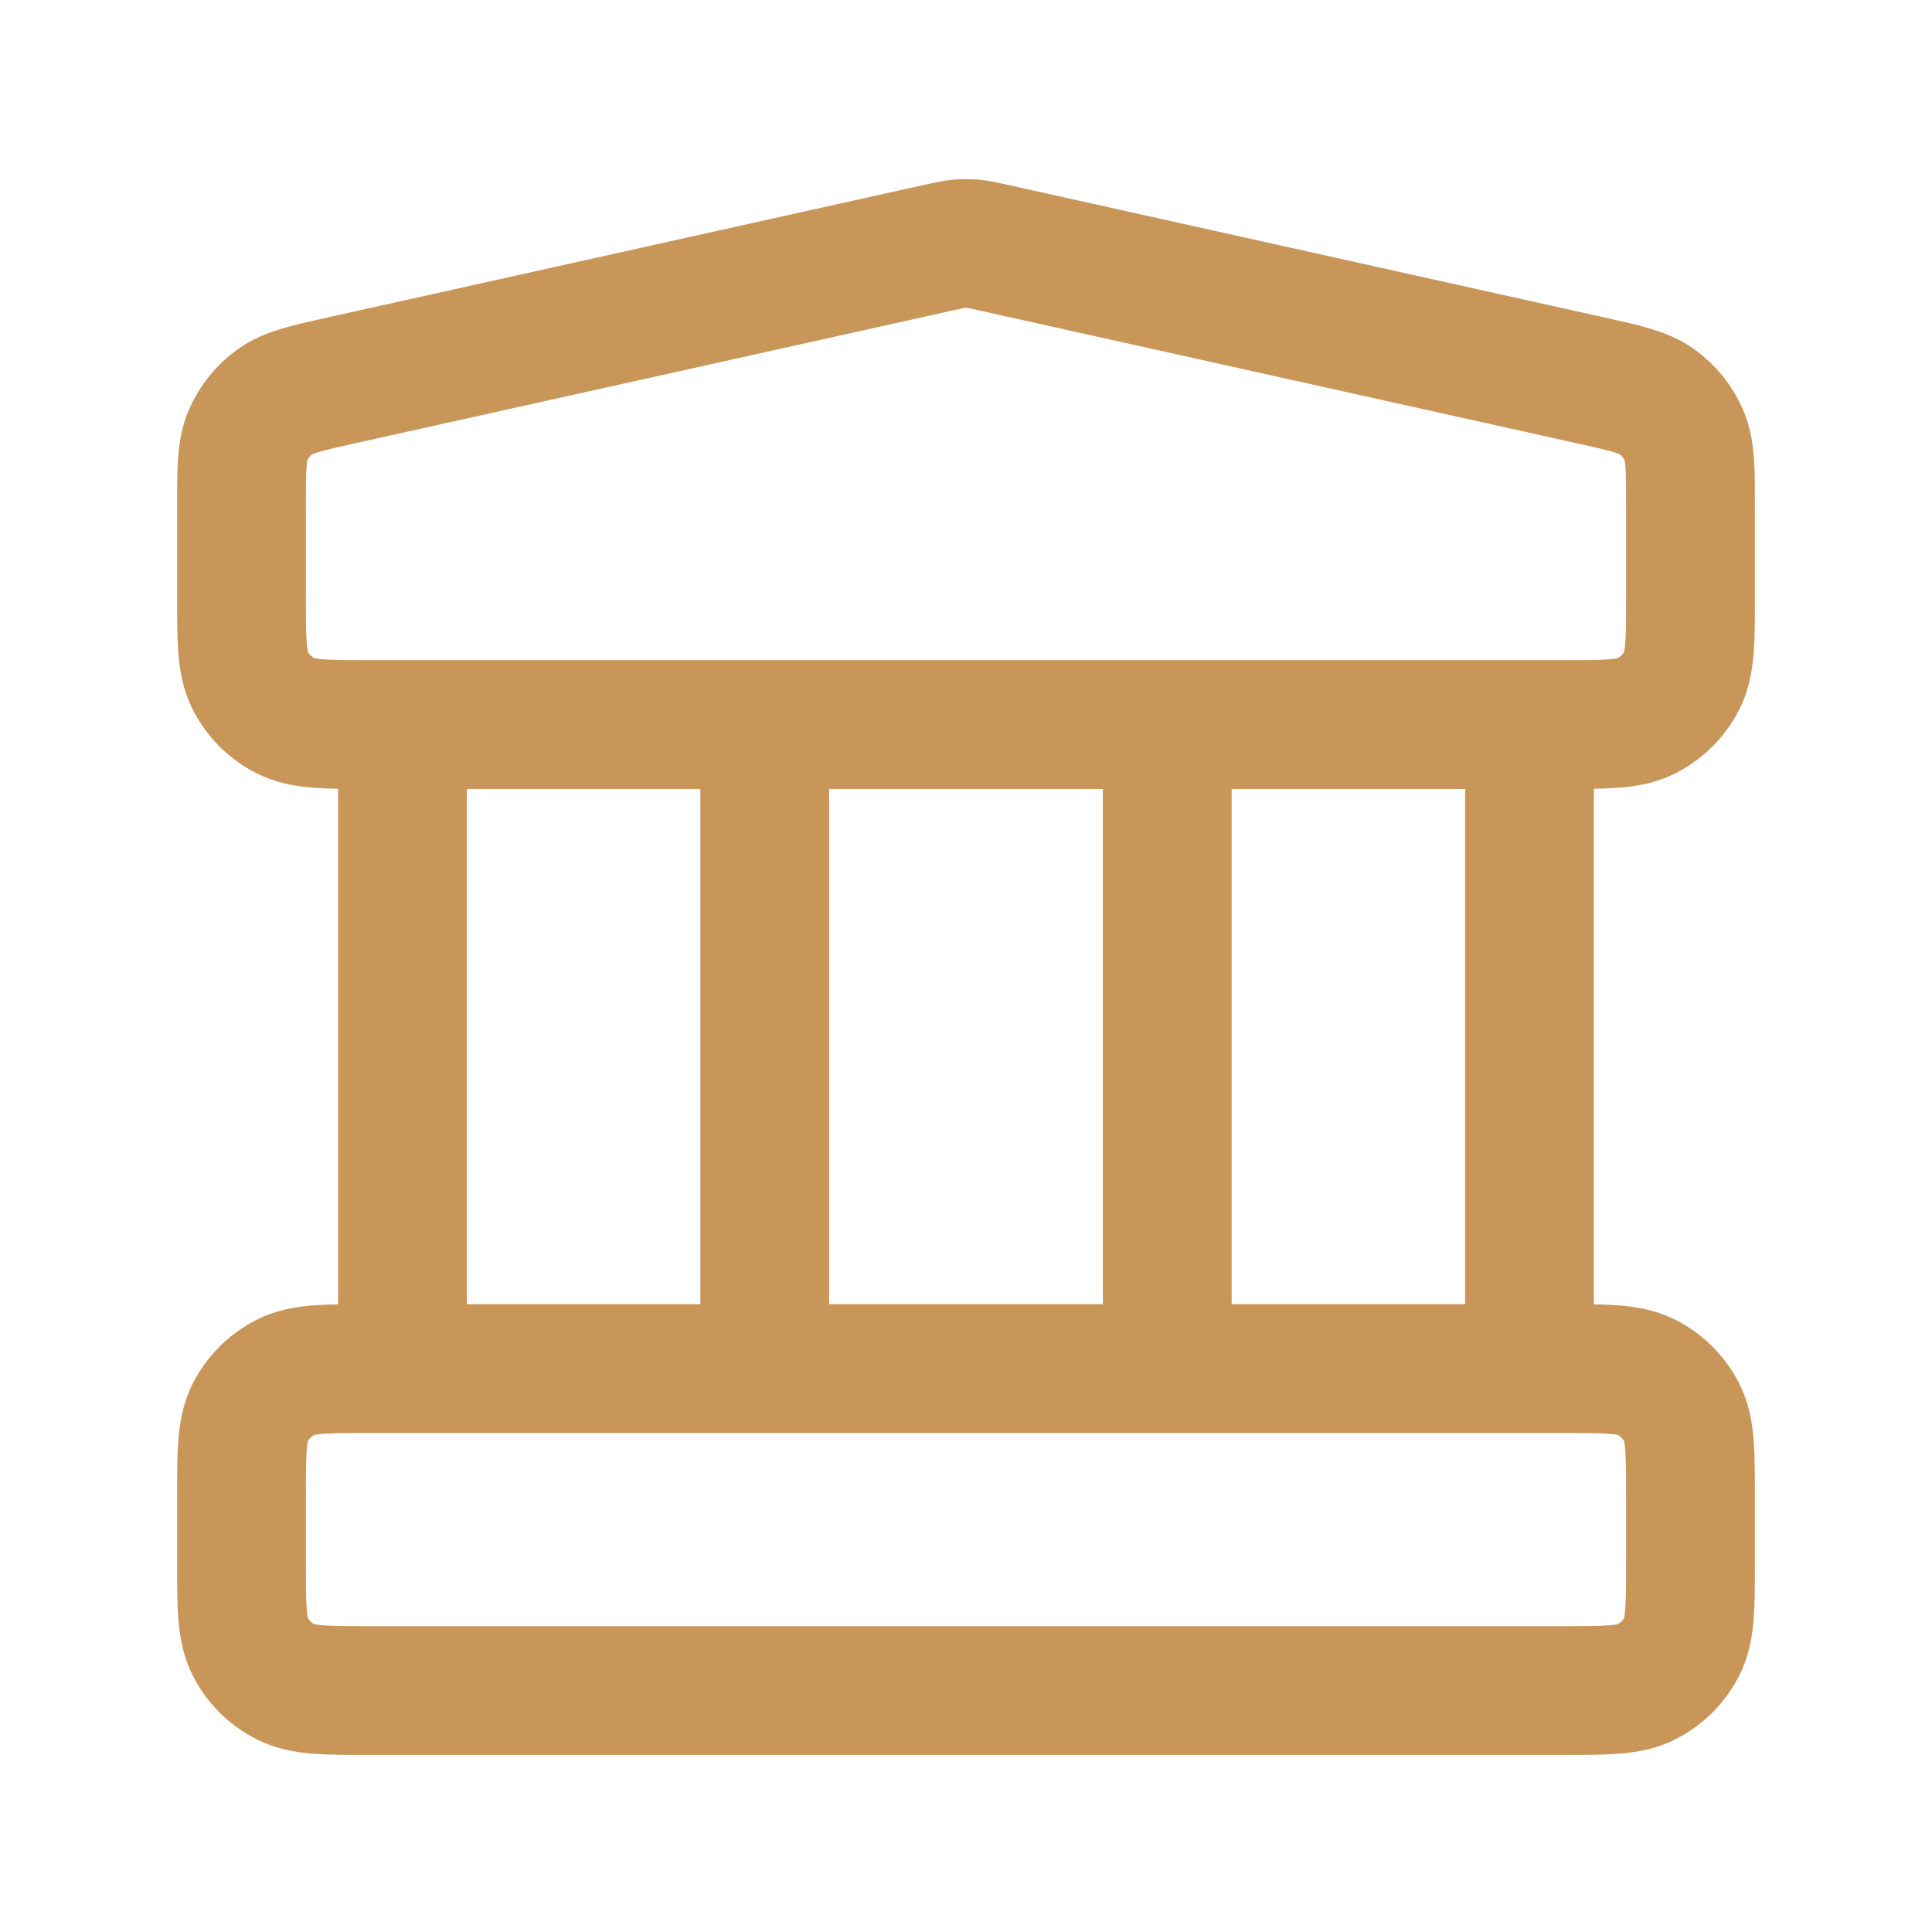 <svg xmlns="http://www.w3.org/2000/svg" width="30" height="30" viewBox="0 0 30 30" fill="none"><path d="M6.25 11.251V21.251M11.875 11.251V21.251M18.125 11.251V21.251M23.75 11.251V21.251M3.75 23.251V24.251C3.75 24.951 3.75 25.301 3.886 25.568C4.006 25.803 4.197 25.995 4.433 26.114C4.7 26.251 5.05 26.251 5.75 26.251H24.25C24.95 26.251 25.3 26.251 25.567 26.114C25.803 25.995 25.994 25.803 26.114 25.568C26.25 25.301 26.25 24.951 26.25 24.251V23.251C26.25 22.551 26.25 22.201 26.114 21.933C25.994 21.698 25.803 21.507 25.567 21.387C25.3 21.251 24.95 21.251 24.25 21.251H5.75C5.05 21.251 4.7 21.251 4.433 21.387C4.197 21.507 4.006 21.698 3.886 21.933C3.75 22.201 3.75 22.551 3.75 23.251ZM14.566 3.847L5.316 5.903C4.757 6.027 4.478 6.089 4.269 6.239C4.085 6.372 3.941 6.552 3.851 6.76C3.75 6.996 3.75 7.283 3.75 7.855V9.251C3.75 9.951 3.75 10.301 3.886 10.568C4.006 10.803 4.197 10.995 4.433 11.114C4.7 11.251 5.05 11.251 5.75 11.251H24.25C24.95 11.251 25.3 11.251 25.567 11.114C25.803 10.995 25.994 10.803 26.114 10.568C26.25 10.301 26.25 9.951 26.25 9.251V7.855C26.25 7.283 26.25 6.996 26.148 6.76C26.059 6.552 25.915 6.372 25.731 6.239C25.522 6.089 25.243 6.027 24.684 5.903L15.434 3.847C15.272 3.811 15.191 3.793 15.109 3.786C15.037 3.78 14.963 3.78 14.891 3.786C14.809 3.793 14.728 3.811 14.566 3.847Z" stroke="#C9965A" stroke-width="2" stroke-linecap="square" stroke-linejoin="round"></path></svg>